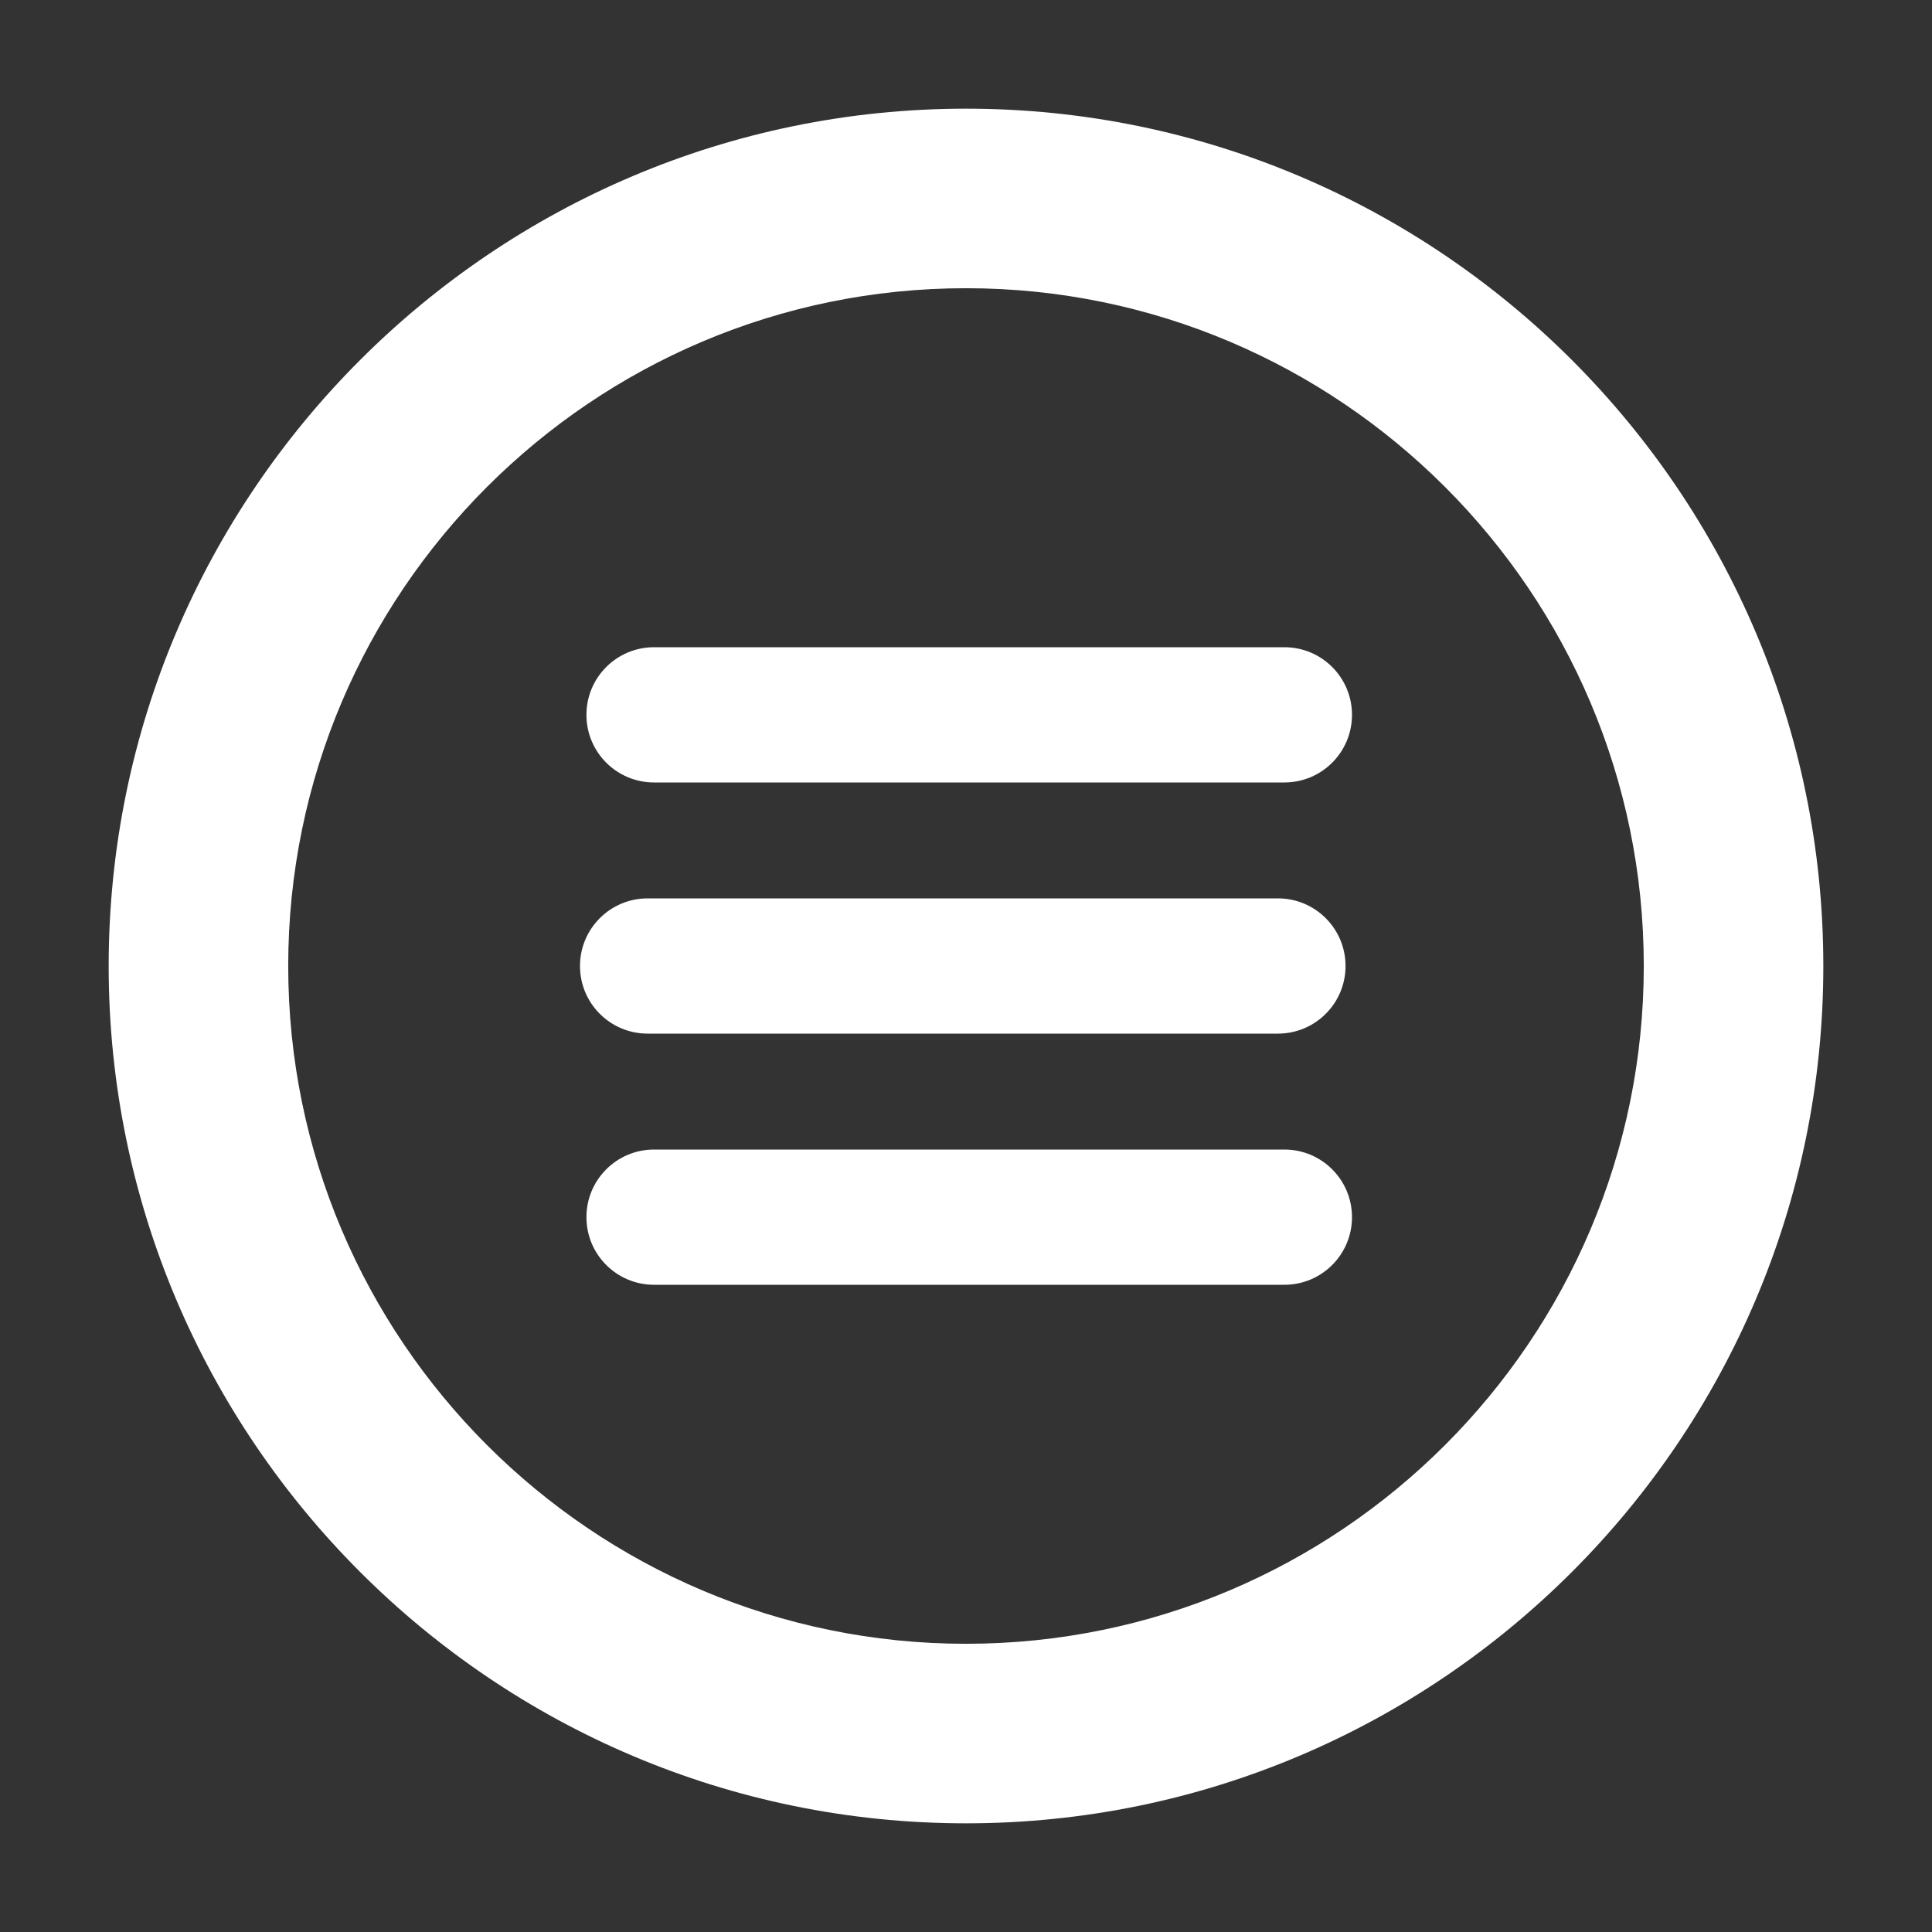 <svg xmlns="http://www.w3.org/2000/svg" xmlns:xlink="http://www.w3.org/1999/xlink" version="1.1" x="0px" y="0px" viewBox="0 0 100 100" enable-background="new 0 0 100 100" xml:space="preserve" width="100px" height="100px" aria-hidden="true" style="fill:url(#CerosGradient_id7cddf79d2);"><rect x="0" y="0" width="100" height="100" fill="#333333" stroke="none"/><defs><linearGradient class="cerosgradient" data-cerosgradient="true" id="CerosGradient_id7cddf79d2" gradientUnits="userSpaceOnUse" x1="50%" y1="100%" x2="50%" y2="0%"><stop offset="0%" stop-color="#FFFFFF"/><stop offset="100%" stop-color="#FFFFFF"/></linearGradient><linearGradient/></defs><g><g><path d="M50,94.375C25.531,94.375,5.625,74.468,5.625,50C5.625,25.531,25.531,5.625,50,5.625    c24.468,0,44.375,19.906,44.375,44.375C94.375,74.468,74.468,94.375,50,94.375z M50,14.918c-19.344,0-35.082,15.738-35.082,35.082    S30.656,85.082,50,85.082c19.344,0,35.082-15.738,35.082-35.082S69.344,14.918,50,14.918z" style="fill:url(#CerosGradient_id7cddf79d2);"/></g></g><path d="M46.333,46.5H33.521c-1.934,0-3.501,1.567-3.5,3.5c-0.001,1.934,1.566,3.5,3.5,3.5h12.812h7h12.812  c1.934,0,3.5-1.566,3.5-3.5c0-1.934-1.566-3.5-3.5-3.5H53.333H46.333z" style="fill:url(#CerosGradient_id7cddf79d2);"/><path d="M46.666,33.5H33.854c-1.935,0-3.501,1.567-3.5,3.5c-0.001,1.934,1.565,3.5,3.5,3.5h12.812h7.001h12.812  c1.934,0,3.5-1.566,3.5-3.5c0-1.934-1.566-3.5-3.5-3.5H53.667H46.666z" style="fill:url(#CerosGradient_id7cddf79d2);"/><path d="M46.666,59.5H33.854c-1.935,0-3.501,1.567-3.5,3.5c-0.001,1.934,1.565,3.5,3.5,3.5h12.812h7.001h12.812  c1.934,0,3.5-1.566,3.5-3.5c0-1.935-1.566-3.5-3.5-3.5H53.667H46.666z" style="fill:url(#CerosGradient_id7cddf79d2);"/></svg>